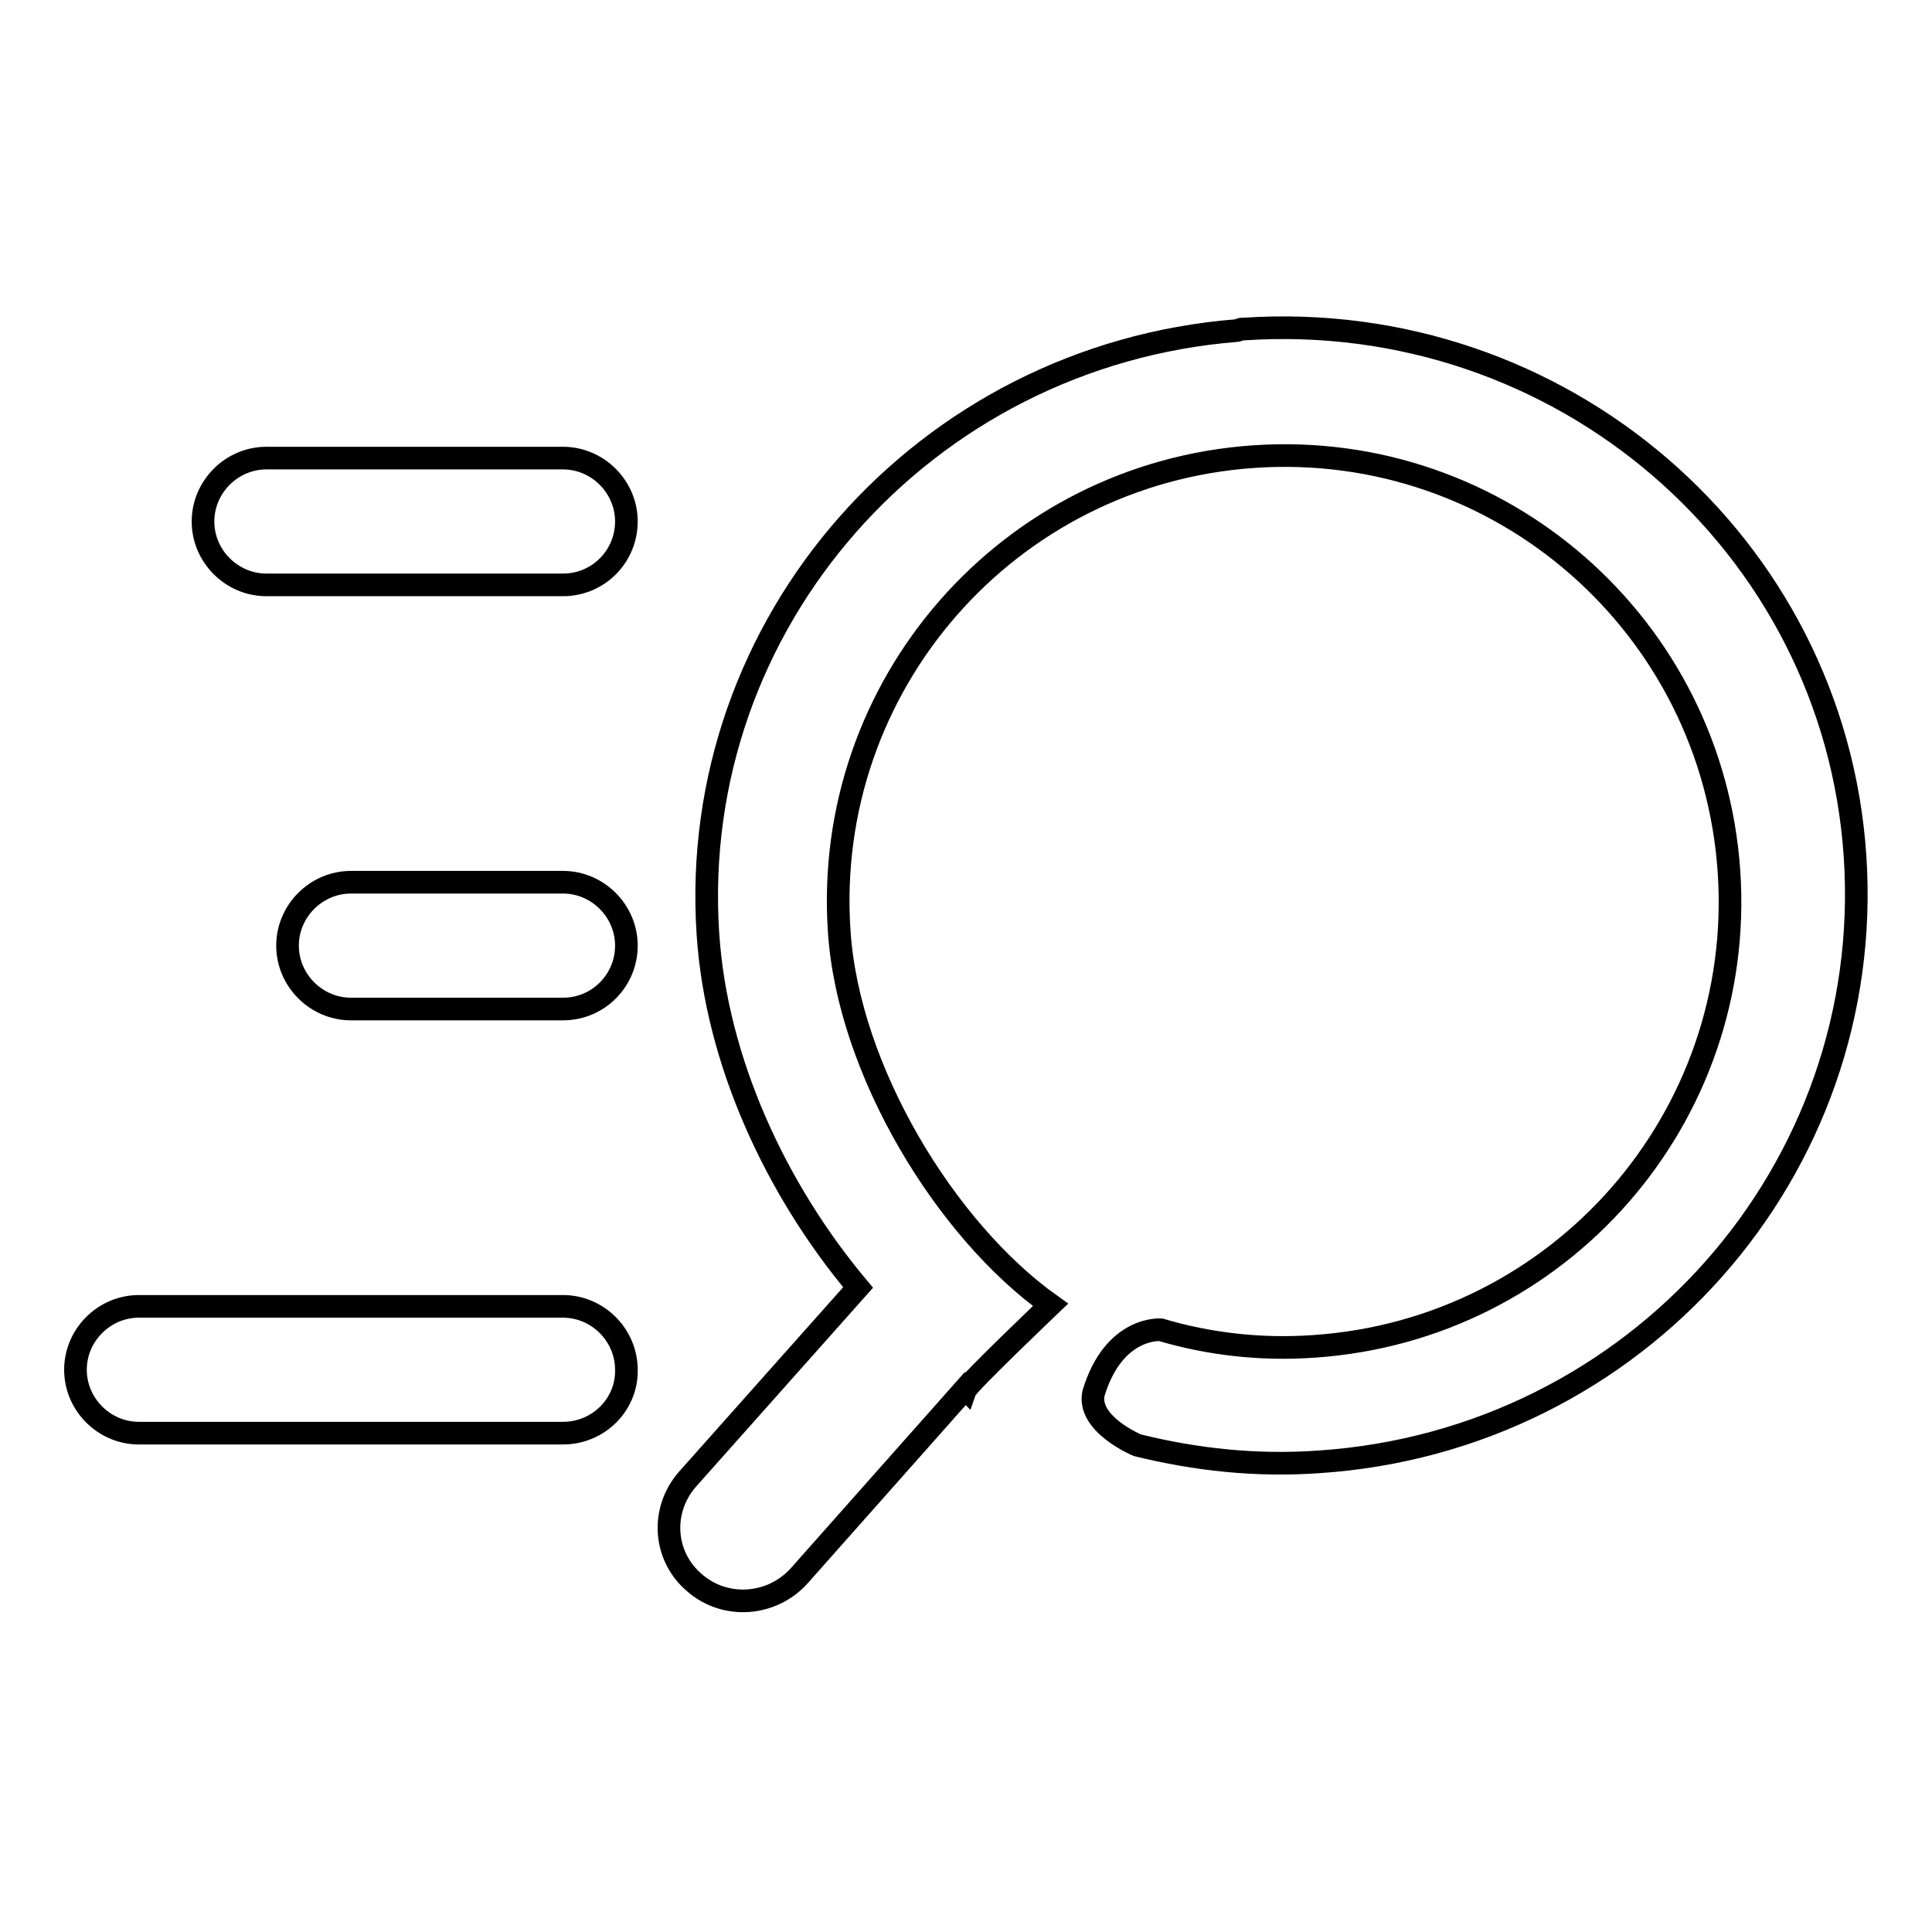 <?xml version="1.0" encoding="utf-8"?>
<!-- Svg Vector Icons : http://www.onlinewebfonts.com/icon -->
<!DOCTYPE svg PUBLIC "-//W3C//DTD SVG 1.1//EN" "http://www.w3.org/Graphics/SVG/1.1/DTD/svg11.dtd">
<svg version="1.1" xmlns="http://www.w3.org/2000/svg" xmlns:xlink="http://www.w3.org/1999/xlink" x="0px" y="0px" viewBox="0 0 256 256" enable-background="new 0 0 256 256" xml:space="preserve">
<g><g><path stroke-width="3" fill-opacity="0" stroke="#000000"  d="M174.8,193.7c-8.4,0.6-16.4-0.3-24.1-2.2c0,0-6.7-2.8-5.8-6.9c2.7-8.9,8.9-8.4,8.9-8.4c6.4,1.9,13.3,2.7,20.3,2.2c32.6-2.2,57.2-30.3,55-62.9c-2.2-32.6-30.3-57.2-62.9-55c-32.6,2.2-57.2,30.3-55,62.9c1.2,18.4,14.1,39.6,28,49.5c0,0-10.9,10.4-11.2,11.2c0,0,0,0-0.1-0.1l-22,24.8c-3.6,4-9.8,4.5-13.9,0.9c-4.1-3.5-4.5-9.6-0.9-13.7l22.6-25.4c-10.9-13-18.8-30-19.9-46.9c-2.7-41.1,28.6-76.6,70.1-79.9c0.2,0,0.4-0.2,0.7-0.2c0.1,0,0.1,0,0.2,0c0,0,0,0,0,0c42-2.8,78.2,28.4,81,69.8C248.6,155.1,216.8,190.9,174.8,193.7z M74.6,189.9H18.4c-4.6,0-8.4-3.8-8.4-8.4c0-4.6,3.8-8.4,8.4-8.4h56.2c4.6,0,8.4,3.8,8.4,8.4C83.1,186.1,79.3,189.9,74.6,189.9z M74.6,133.7H46.5c-4.6,0-8.4-3.8-8.4-8.4s3.8-8.4,8.4-8.4h28.1c4.6,0,8.4,3.8,8.4,8.4S79.3,133.7,74.6,133.7z M74.6,77.5H35.3c-4.6,0-8.4-3.8-8.4-8.4c0-4.6,3.8-8.4,8.4-8.4h39.3c4.6,0,8.4,3.8,8.4,8.4C83,73.7,79.3,77.5,74.6,77.5z"/></g></g>
</svg>